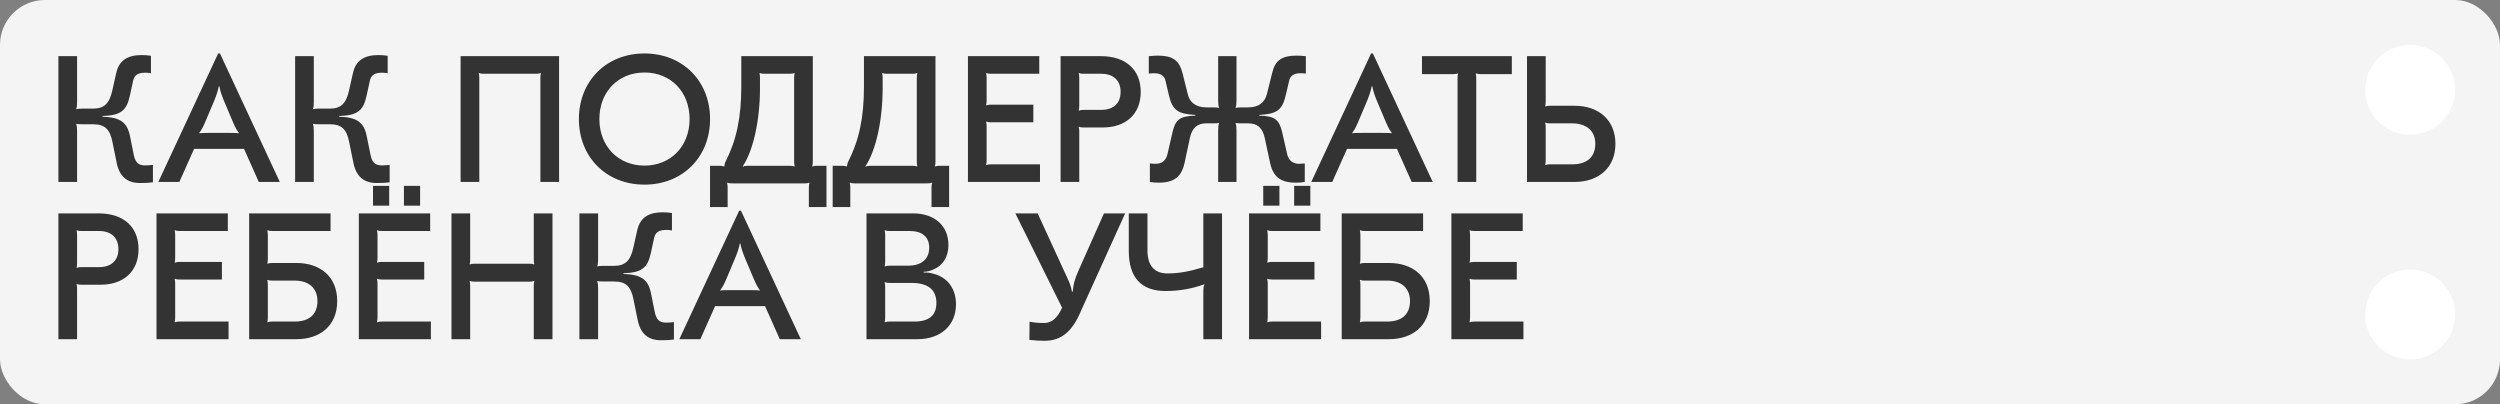 <?xml version="1.0" encoding="UTF-8"?> <svg xmlns="http://www.w3.org/2000/svg" width="1113" height="180" viewBox="0 0 1113 180" fill="none"><rect x="0" y="0" width="1113" height="180" fill="#808080" stroke="none"/><rect width="1113" height="180" rx="20" fill="#F4F4F4"></rect><path d="M62.32 81.48C56.56 81.48 53.12 78.52 51.92 72.36L50.08 63.32C48.96 57.48 46.64 55.32 41.44 55.32H36.48C35.2 55.32 34.32 55.24 34 55.08L33.92 55.24C34.24 56.12 34.32 56.92 34.32 58.44V81H26V25H34.32V45.4C34.32 46.84 34.24 47.64 33.92 48.52L34 48.6C34.48 48.44 35.52 48.36 36.48 48.36H41.44C46.32 48.36 48.72 46.12 50 40.28L51.76 32.44C52.96 27.08 56.64 24.52 62.96 24.52C64.48 24.52 65.92 24.6 67.2 24.84V32.6C66.24 32.44 65.52 32.36 64.72 32.36C61.44 32.36 59.84 33.4 59.28 35.88L57.76 42.84C56.32 49.4 53.52 51.4 45.6 51.64V51.96C53.52 52.2 56.72 54.44 57.92 60.84L59.52 68.76C60.24 72.36 61.6 73.64 64.64 73.64C66.08 73.64 67.2 73.48 68.08 73.4V81.16C66.16 81.4 64.88 81.48 62.32 81.48ZM70.487 81L97.127 23.8H97.927L124.568 81H115.208L108.648 66.28H86.407L79.847 81H70.487ZM88.728 59.32C89.448 59.24 90.808 59.16 93.207 59.16H101.848C104.248 59.16 105.608 59.24 106.328 59.32L106.408 59.24C105.768 58.44 104.888 57.16 103.848 54.68L99.688 44.84C98.567 42.12 97.847 39.8 97.688 38.44H97.368C97.207 39.8 96.487 42.12 95.368 44.84L91.207 54.68C90.168 57.16 89.287 58.44 88.647 59.24L88.728 59.32ZM167.711 81.48C161.951 81.48 158.511 78.52 157.311 72.36L155.471 63.32C154.351 57.48 152.031 55.32 146.831 55.32H141.871C140.591 55.32 139.711 55.24 139.391 55.08L139.311 55.24C139.631 56.12 139.711 56.92 139.711 58.44V81H131.391V25H139.711V45.4C139.711 46.84 139.631 47.64 139.311 48.52L139.391 48.6C139.871 48.44 140.911 48.36 141.871 48.36H146.831C151.711 48.36 154.111 46.12 155.391 40.28L157.151 32.44C158.351 27.08 162.031 24.52 168.351 24.52C169.871 24.52 171.311 24.6 172.591 24.84V32.6C171.631 32.44 170.911 32.36 170.111 32.36C166.831 32.36 165.231 33.4 164.671 35.88L163.151 42.84C161.711 49.4 158.911 51.4 150.991 51.64V51.96C158.911 52.2 162.111 54.44 163.311 60.84L164.911 68.76C165.631 72.36 166.991 73.64 170.031 73.64C171.471 73.64 172.591 73.48 173.471 73.4V81.16C171.551 81.4 170.271 81.48 167.711 81.48ZM248.903 25V81H240.583V34.68C240.583 33.72 240.663 33.08 240.823 32.68L240.663 32.52C240.103 32.76 239.623 32.84 238.663 32.84H215.303C214.343 32.84 213.863 32.76 213.303 32.52L213.143 32.68C213.303 33.08 213.383 33.72 213.383 34.68V81H205.063V25H248.903ZM286.922 23.8C303.882 23.8 316.122 36.04 316.122 53C316.122 69.96 303.882 82.2 286.922 82.2C269.962 82.2 257.722 69.96 257.722 53C257.722 36.04 269.962 23.8 286.922 23.8ZM286.922 32.28C275.162 32.28 266.842 40.92 266.842 53C266.842 65.08 275.162 73.72 286.922 73.72C298.682 73.72 307.002 65.08 307.002 53C307.002 40.92 298.682 32.28 286.922 32.28ZM316.103 92.2V73.8H320.183C321.143 73.8 321.783 73.88 322.343 74.12L322.503 73.96C322.583 73.08 322.663 72.6 323.063 71.88C327.863 62.36 330.023 52.44 330.023 38.44V25H361.863V71.88C361.863 72.84 361.783 73.56 361.623 73.96L361.783 74.12C362.343 73.88 362.823 73.8 363.863 73.8H367.943V92.2H360.103V83.56C360.103 82.6 360.183 81.88 360.423 81.48L360.263 81.32C359.703 81.56 359.223 81.64 358.183 81.64H325.863C324.903 81.64 324.343 81.56 323.863 81.32L323.703 81.48C323.863 81.88 323.943 82.6 323.943 83.56V92.2H316.103ZM330.823 74.2C331.383 73.88 331.943 73.8 332.903 73.8H351.623C352.583 73.8 353.063 73.88 353.623 74.12L353.783 73.96C353.623 73.56 353.543 72.84 353.543 71.88V34.76C353.543 33.72 353.623 33.08 353.783 32.68L353.623 32.52C353.063 32.76 352.583 32.84 351.623 32.84H340.263C339.303 32.84 338.823 32.76 338.263 32.52L338.103 32.68C338.263 33.08 338.343 33.72 338.343 34.76V39.24C338.343 53.48 335.383 67 330.663 74.04L330.823 74.2ZM370.713 92.2V73.8H374.793C375.753 73.8 376.393 73.88 376.953 74.12L377.113 73.96C377.193 73.08 377.273 72.6 377.673 71.88C382.473 62.36 384.633 52.44 384.633 38.44V25H416.473V71.88C416.473 72.84 416.393 73.56 416.233 73.96L416.393 74.12C416.953 73.88 417.433 73.8 418.473 73.8H422.553V92.2H414.713V83.56C414.713 82.6 414.793 81.88 415.033 81.48L414.873 81.32C414.313 81.56 413.833 81.64 412.793 81.64H380.473C379.513 81.64 378.953 81.56 378.473 81.32L378.313 81.48C378.473 81.88 378.553 82.6 378.553 83.56V92.2H370.713ZM385.433 74.2C385.993 73.88 386.553 73.8 387.513 73.8H406.233C407.193 73.8 407.673 73.88 408.233 74.12L408.393 73.96C408.233 73.56 408.153 72.84 408.153 71.88V34.76C408.153 33.72 408.233 33.08 408.393 32.68L408.233 32.52C407.673 32.76 407.193 32.84 406.233 32.84H394.873C393.913 32.84 393.433 32.76 392.873 32.52L392.713 32.68C392.873 33.08 392.953 33.72 392.953 34.76V39.24C392.953 53.48 389.993 67 385.273 74.04L385.433 74.2ZM462.682 25V32.84H441.162C440.202 32.84 439.722 32.76 439.162 32.52L439.002 32.68C439.162 33.08 439.242 33.72 439.242 34.76V44.76C439.242 45.72 439.162 46.36 439.002 46.76L439.162 46.92C439.722 46.68 440.202 46.6 441.162 46.6H460.042V54.44H441.162C440.202 54.44 439.722 54.36 439.162 54.12L439.002 54.28C439.162 54.68 439.242 55.4 439.242 56.36V71.24C439.242 72.28 439.162 72.92 439.002 73.32L439.162 73.48C439.722 73.24 440.202 73.16 441.162 73.16H463.002V81H430.922V25H462.682ZM490.172 25C501.052 25 507.852 30.92 507.852 40.92C507.852 50.84 501.212 56.76 490.892 56.76H482.412C481.452 56.76 480.972 56.68 480.412 56.44L480.252 56.6C480.412 57 480.492 57.64 480.492 58.6V81H472.172V25H490.172ZM480.412 32.52L480.252 32.68C480.412 33.08 480.492 33.72 480.492 34.76V47C480.492 48.04 480.412 48.68 480.252 49.08L480.412 49.24C480.972 49 481.452 48.92 482.412 48.92H490.252C495.932 48.92 498.892 45.8 498.892 40.92C498.892 36.04 495.932 32.84 490.252 32.84H482.412C481.452 32.84 480.972 32.76 480.412 32.52ZM515.924 81.32C514.484 81.32 513.124 81.24 511.924 81V72.76C512.884 72.84 513.684 72.92 514.404 72.92C517.284 72.92 519.044 71.56 519.764 68.6L521.924 59.16C523.284 53.16 525.204 51.72 532.164 51.48V51.16C524.404 50.76 522.004 49 520.484 42.76L518.884 35.96C518.404 33.72 516.724 32.6 513.764 32.6C512.884 32.6 512.244 32.68 511.444 32.76V25C513.524 24.84 514.404 24.76 515.444 24.76C522.004 24.76 524.964 26.84 526.404 32.36L528.724 41.64C529.524 45.64 532.484 47.8 537.044 47.8H540.164C541.124 47.8 542.164 47.88 542.644 48.04L542.724 47.96C542.404 46.92 542.324 46.12 542.324 44.76V25H550.484V44.76C550.484 46.12 550.404 46.92 550.084 47.96L550.164 48.04C550.644 47.88 551.684 47.8 552.644 47.8H555.764C560.244 47.8 563.124 45.72 564.084 41.64L566.404 32.36C567.684 26.84 570.724 24.76 577.364 24.76C578.404 24.76 579.284 24.84 581.364 25V32.76C580.564 32.68 579.924 32.6 579.044 32.6C576.084 32.6 574.404 33.72 573.924 35.96L572.324 42.76C570.804 49 568.404 50.76 560.644 51.16V51.48C567.604 51.72 569.524 53.16 570.884 59.16L573.044 68.6C573.764 71.56 575.524 72.92 578.404 72.92C579.124 72.92 579.924 72.84 580.884 72.76V81C579.684 81.24 578.324 81.32 576.884 81.32C570.164 81.32 566.804 78.76 565.444 72.52L563.044 61.32C562.084 56.92 559.764 54.92 555.764 54.92H552.644C551.684 54.92 550.644 54.84 550.164 54.76L550.084 54.84C550.404 55.88 550.484 56.68 550.484 58.12V81H542.324V58.12C542.324 56.68 542.404 55.88 542.724 54.84L542.644 54.76C542.164 54.84 541.124 54.92 540.164 54.92H537.044C533.044 54.92 530.724 56.92 529.764 61.32L527.364 72.52C526.004 78.76 522.644 81.32 515.924 81.32ZM583.769 81L610.409 23.8H611.209L637.849 81H628.489L621.929 66.28H599.689L593.129 81H583.769ZM602.009 59.32C602.729 59.24 604.089 59.16 606.489 59.16H615.129C617.529 59.16 618.889 59.24 619.609 59.32L619.689 59.24C619.049 58.44 618.169 57.16 617.129 54.68L612.969 44.84C611.849 42.12 611.129 39.8 610.969 38.44H610.649C610.489 39.8 609.769 42.12 608.649 44.84L604.489 54.68C603.449 57.16 602.569 58.44 601.929 59.24L602.009 59.32ZM673.066 25V33H659.146C658.186 33 657.706 32.92 657.146 32.68L656.986 32.84C657.146 33.24 657.226 33.88 657.226 34.84V81H648.906V34.84C648.906 33.88 648.986 33.24 649.146 32.84L648.986 32.68C648.426 32.92 647.946 33 646.986 33H633.066V25H673.066ZM700.948 47.08C712.068 47.08 719.188 53.72 719.188 64.04C719.188 74.36 712.068 81 700.948 81H679.828V25H688.148V45.24C688.148 46.2 688.068 46.84 687.908 47.24L688.068 47.4C688.628 47.16 689.108 47.08 690.068 47.08H700.948ZM699.988 73.16C706.548 73.16 710.228 69.88 710.228 64.04C710.228 58.36 706.388 54.92 699.988 54.92H690.068C689.108 54.92 688.628 54.84 688.068 54.6L687.908 54.76C688.068 55.16 688.148 55.8 688.148 56.76V71.24C688.148 72.28 688.068 72.92 687.908 73.32L688.068 73.48C688.628 73.24 689.108 73.16 690.068 73.16H699.988ZM44 95C54.88 95 61.68 100.92 61.68 110.92C61.68 120.84 55.04 126.76 44.72 126.76H36.24C35.28 126.76 34.8 126.68 34.24 126.44L34.08 126.6C34.24 127 34.32 127.64 34.32 128.6V151H26V95H44ZM34.24 102.52L34.08 102.68C34.24 103.08 34.32 103.72 34.32 104.76V117C34.32 118.04 34.24 118.68 34.08 119.08L34.24 119.24C34.8 119 35.28 118.92 36.24 118.92H44.08C49.76 118.92 52.72 115.8 52.72 110.92C52.72 106.04 49.76 102.84 44.08 102.84H36.24C35.28 102.84 34.8 102.76 34.24 102.52ZM101.432 95V102.84H79.912C78.952 102.84 78.472 102.76 77.912 102.52L77.752 102.68C77.912 103.08 77.992 103.72 77.992 104.76V114.76C77.992 115.72 77.912 116.36 77.752 116.76L77.912 116.92C78.472 116.68 78.952 116.6 79.912 116.6H98.792V124.44H79.912C78.952 124.44 78.472 124.36 77.912 124.12L77.752 124.28C77.912 124.68 77.992 125.4 77.992 126.36V141.24C77.992 142.28 77.912 142.92 77.752 143.32L77.912 143.48C78.472 143.24 78.952 143.16 79.912 143.16H101.752V151H69.672V95H101.432ZM132.042 117.08C142.122 117.08 150.122 122.76 150.122 134.04C150.122 145.32 142.122 151 132.042 151H110.922V95H147.162V102.84H121.162C120.202 102.84 119.722 102.76 119.162 102.52L119.002 102.68C119.162 103.08 119.242 103.72 119.242 104.76V115.24C119.242 116.2 119.162 116.84 119.002 117.24L119.162 117.4C119.722 117.16 120.202 117.08 121.162 117.08H132.042ZM131.082 143.16C137.802 143.16 141.322 139.88 141.322 134.04C141.322 128.52 137.802 124.92 131.082 124.92H121.162C120.202 124.92 119.722 124.84 119.162 124.6L119.002 124.76C119.162 125.16 119.242 125.8 119.242 126.76V141.24C119.242 142.28 119.162 142.92 119.002 143.32L119.162 143.48C119.722 143.24 120.202 143.16 121.162 143.16H131.082ZM166.07 82.76H173.27V91.56H166.07V82.76ZM179.83 82.76H187.03V91.56H179.83V82.76ZM191.51 95V102.84H169.99C169.03 102.84 168.55 102.76 167.99 102.52L167.83 102.68C167.99 103.08 168.07 103.72 168.07 104.76V114.76C168.07 115.72 167.99 116.36 167.83 116.76L167.99 116.92C168.55 116.68 169.03 116.6 169.99 116.6H188.87V124.44H169.99C169.03 124.44 168.55 124.36 167.99 124.12L167.83 124.28C167.99 124.68 168.07 125.4 168.07 126.36V141.24C168.07 142.28 167.99 142.92 167.83 143.32L167.99 143.48C168.55 143.24 169.03 143.16 169.99 143.16H191.83V151H159.75V95H191.51ZM245.96 95V151H237.64V127.24C237.64 126.28 237.72 125.64 237.88 125.24L237.72 125.08C237.16 125.32 236.68 125.4 235.72 125.4H211.24C210.28 125.4 209.8 125.32 209.24 125.08L209.08 125.24C209.24 125.64 209.32 126.28 209.32 127.24V151H201V95H209.32V115.56C209.32 116.52 209.24 117.16 209.08 117.56L209.24 117.72C209.8 117.48 210.28 117.4 211.24 117.4H235.72C236.68 117.4 237.16 117.48 237.72 117.72L237.88 117.56C237.72 117.16 237.64 116.52 237.64 115.56V95H245.96ZM294.273 151.48C288.513 151.48 285.073 148.52 283.873 142.36L282.033 133.32C280.913 127.48 278.593 125.32 273.393 125.32H268.433C267.153 125.32 266.273 125.24 265.953 125.08L265.873 125.24C266.193 126.12 266.273 126.92 266.273 128.44V151H257.953V95H266.273V115.4C266.273 116.84 266.193 117.64 265.873 118.52L265.953 118.6C266.433 118.44 267.473 118.36 268.433 118.36H273.393C278.273 118.36 280.673 116.12 281.953 110.28L283.713 102.44C284.913 97.08 288.593 94.52 294.913 94.52C296.433 94.52 297.873 94.6 299.153 94.84V102.6C298.193 102.44 297.473 102.36 296.673 102.36C293.393 102.36 291.793 103.4 291.233 105.88L289.713 112.84C288.273 119.4 285.473 121.4 277.553 121.64V121.96C285.473 122.2 288.673 124.44 289.873 130.84L291.473 138.76C292.193 142.36 293.553 143.64 296.593 143.64C298.033 143.64 299.153 143.48 300.033 143.4V151.16C298.113 151.4 296.833 151.48 294.273 151.48ZM302.441 151L329.081 93.8H329.881L356.521 151H347.161L340.601 136.28H318.361L311.801 151H302.441ZM320.681 129.32C321.401 129.24 322.761 129.16 325.161 129.16H333.801C336.201 129.16 337.561 129.24 338.281 129.32L338.361 129.24C337.721 128.44 336.841 127.16 335.801 124.68L331.641 114.84C330.521 112.12 329.801 109.8 329.641 108.44H329.321C329.161 109.8 328.441 112.12 327.321 114.84L323.161 124.68C322.121 127.16 321.241 128.44 320.601 129.24L320.681 129.32ZM385.766 151V95H406.486C416.086 95 422.246 100.52 422.246 109.08C422.246 114.44 419.686 118.36 415.206 120.12C413.846 120.68 412.806 120.92 411.206 121V121.32C413.046 121.32 413.926 121.4 415.286 121.8C421.766 123.32 425.606 128.44 425.606 135.48C425.606 144.84 418.806 151 408.486 151H385.766ZM394.006 118.6C394.566 118.36 395.046 118.28 396.006 118.28H404.326C410.246 118.28 413.686 115.32 413.686 110.28C413.686 105.48 410.566 102.84 404.966 102.84H396.006C395.046 102.84 394.566 102.76 394.006 102.52L393.846 102.68C394.006 103.08 394.086 103.8 394.086 104.76V116.44C394.086 117.4 394.006 118.04 393.846 118.44L394.006 118.6ZM394.006 143.48C394.566 143.24 395.046 143.16 396.006 143.16H406.966C413.606 143.16 416.886 140.44 416.886 134.84C416.886 129 413.126 125.96 405.926 125.96H396.006C395.046 125.96 394.566 125.88 394.006 125.64L393.846 125.8C394.006 126.2 394.086 126.84 394.086 127.8V141.24C394.086 142.2 394.006 142.92 393.846 143.32L394.006 143.48ZM465.081 151.72C463.161 151.72 461.081 151.64 458.281 151.32L458.361 143.24C460.601 143.64 462.841 143.8 464.761 143.8C468.201 143.8 470.681 141.72 472.841 137L452.041 95H461.961L473.801 120.76C476.041 125.56 476.841 127.24 477.241 129.88H477.561C477.961 126.04 478.361 124.68 480.121 120.52L491.481 95H500.921L481.241 138.44C477.401 147.64 472.441 151.72 465.081 151.72ZM535.728 151V130.44C535.728 128.28 535.808 127.48 536.208 126.76L536.048 126.6C530.848 128.52 524.928 129.56 518.928 129.56C508.048 129.56 502.528 123.56 502.528 111.64V95H510.848V111.48C510.848 118.2 513.888 121.72 519.728 121.72C524.608 121.72 528.928 121 535.728 119V95H544.048V151H535.728ZM562.398 82.76H569.598V91.56H562.398V82.76ZM576.158 82.76H583.358V91.56H576.158V82.76ZM587.838 95V102.84H566.318C565.358 102.84 564.878 102.76 564.318 102.52L564.158 102.68C564.318 103.08 564.398 103.72 564.398 104.76V114.76C564.398 115.72 564.318 116.36 564.158 116.76L564.318 116.92C564.878 116.68 565.358 116.6 566.318 116.6H585.198V124.44H566.318C565.358 124.44 564.878 124.36 564.318 124.12L564.158 124.28C564.318 124.68 564.398 125.4 564.398 126.36V141.24C564.398 142.28 564.318 142.92 564.158 143.32L564.318 143.48C564.878 143.24 565.358 143.16 566.318 143.16H588.158V151H556.078V95H587.838ZM618.448 117.08C628.528 117.08 636.528 122.76 636.528 134.04C636.528 145.32 628.528 151 618.448 151H597.328V95H633.568V102.84H607.568C606.608 102.84 606.128 102.76 605.568 102.52L605.408 102.68C605.568 103.08 605.648 103.72 605.648 104.76V115.24C605.648 116.2 605.568 116.84 605.408 117.24L605.568 117.4C606.128 117.16 606.608 117.08 607.568 117.08H618.448ZM617.488 143.16C624.208 143.16 627.728 139.88 627.728 134.04C627.728 128.52 624.208 124.92 617.488 124.92H607.568C606.608 124.92 606.128 124.84 605.568 124.6L605.408 124.76C605.568 125.16 605.648 125.8 605.648 126.76V141.24C605.648 142.28 605.568 142.92 605.408 143.32L605.568 143.48C606.128 143.24 606.608 143.16 607.568 143.16H617.488ZM677.916 95V102.84H656.396C655.436 102.84 654.956 102.76 654.396 102.52L654.236 102.68C654.396 103.08 654.476 103.72 654.476 104.76V114.76C654.476 115.72 654.396 116.36 654.236 116.76L654.396 116.92C654.956 116.68 655.436 116.6 656.396 116.6H675.276V124.44H656.396C655.436 124.44 654.956 124.36 654.396 124.12L654.236 124.28C654.396 124.68 654.476 125.4 654.476 126.36V141.24C654.476 142.28 654.396 142.92 654.236 143.32L654.396 143.48C654.956 143.24 655.436 143.16 656.396 143.16H678.236V151H646.156V95H677.916Z" fill="#333333"></path><circle cx="1073" cy="40" r="20" fill="white"></circle><circle cx="1073" cy="140" r="20" fill="white"></circle></svg> 